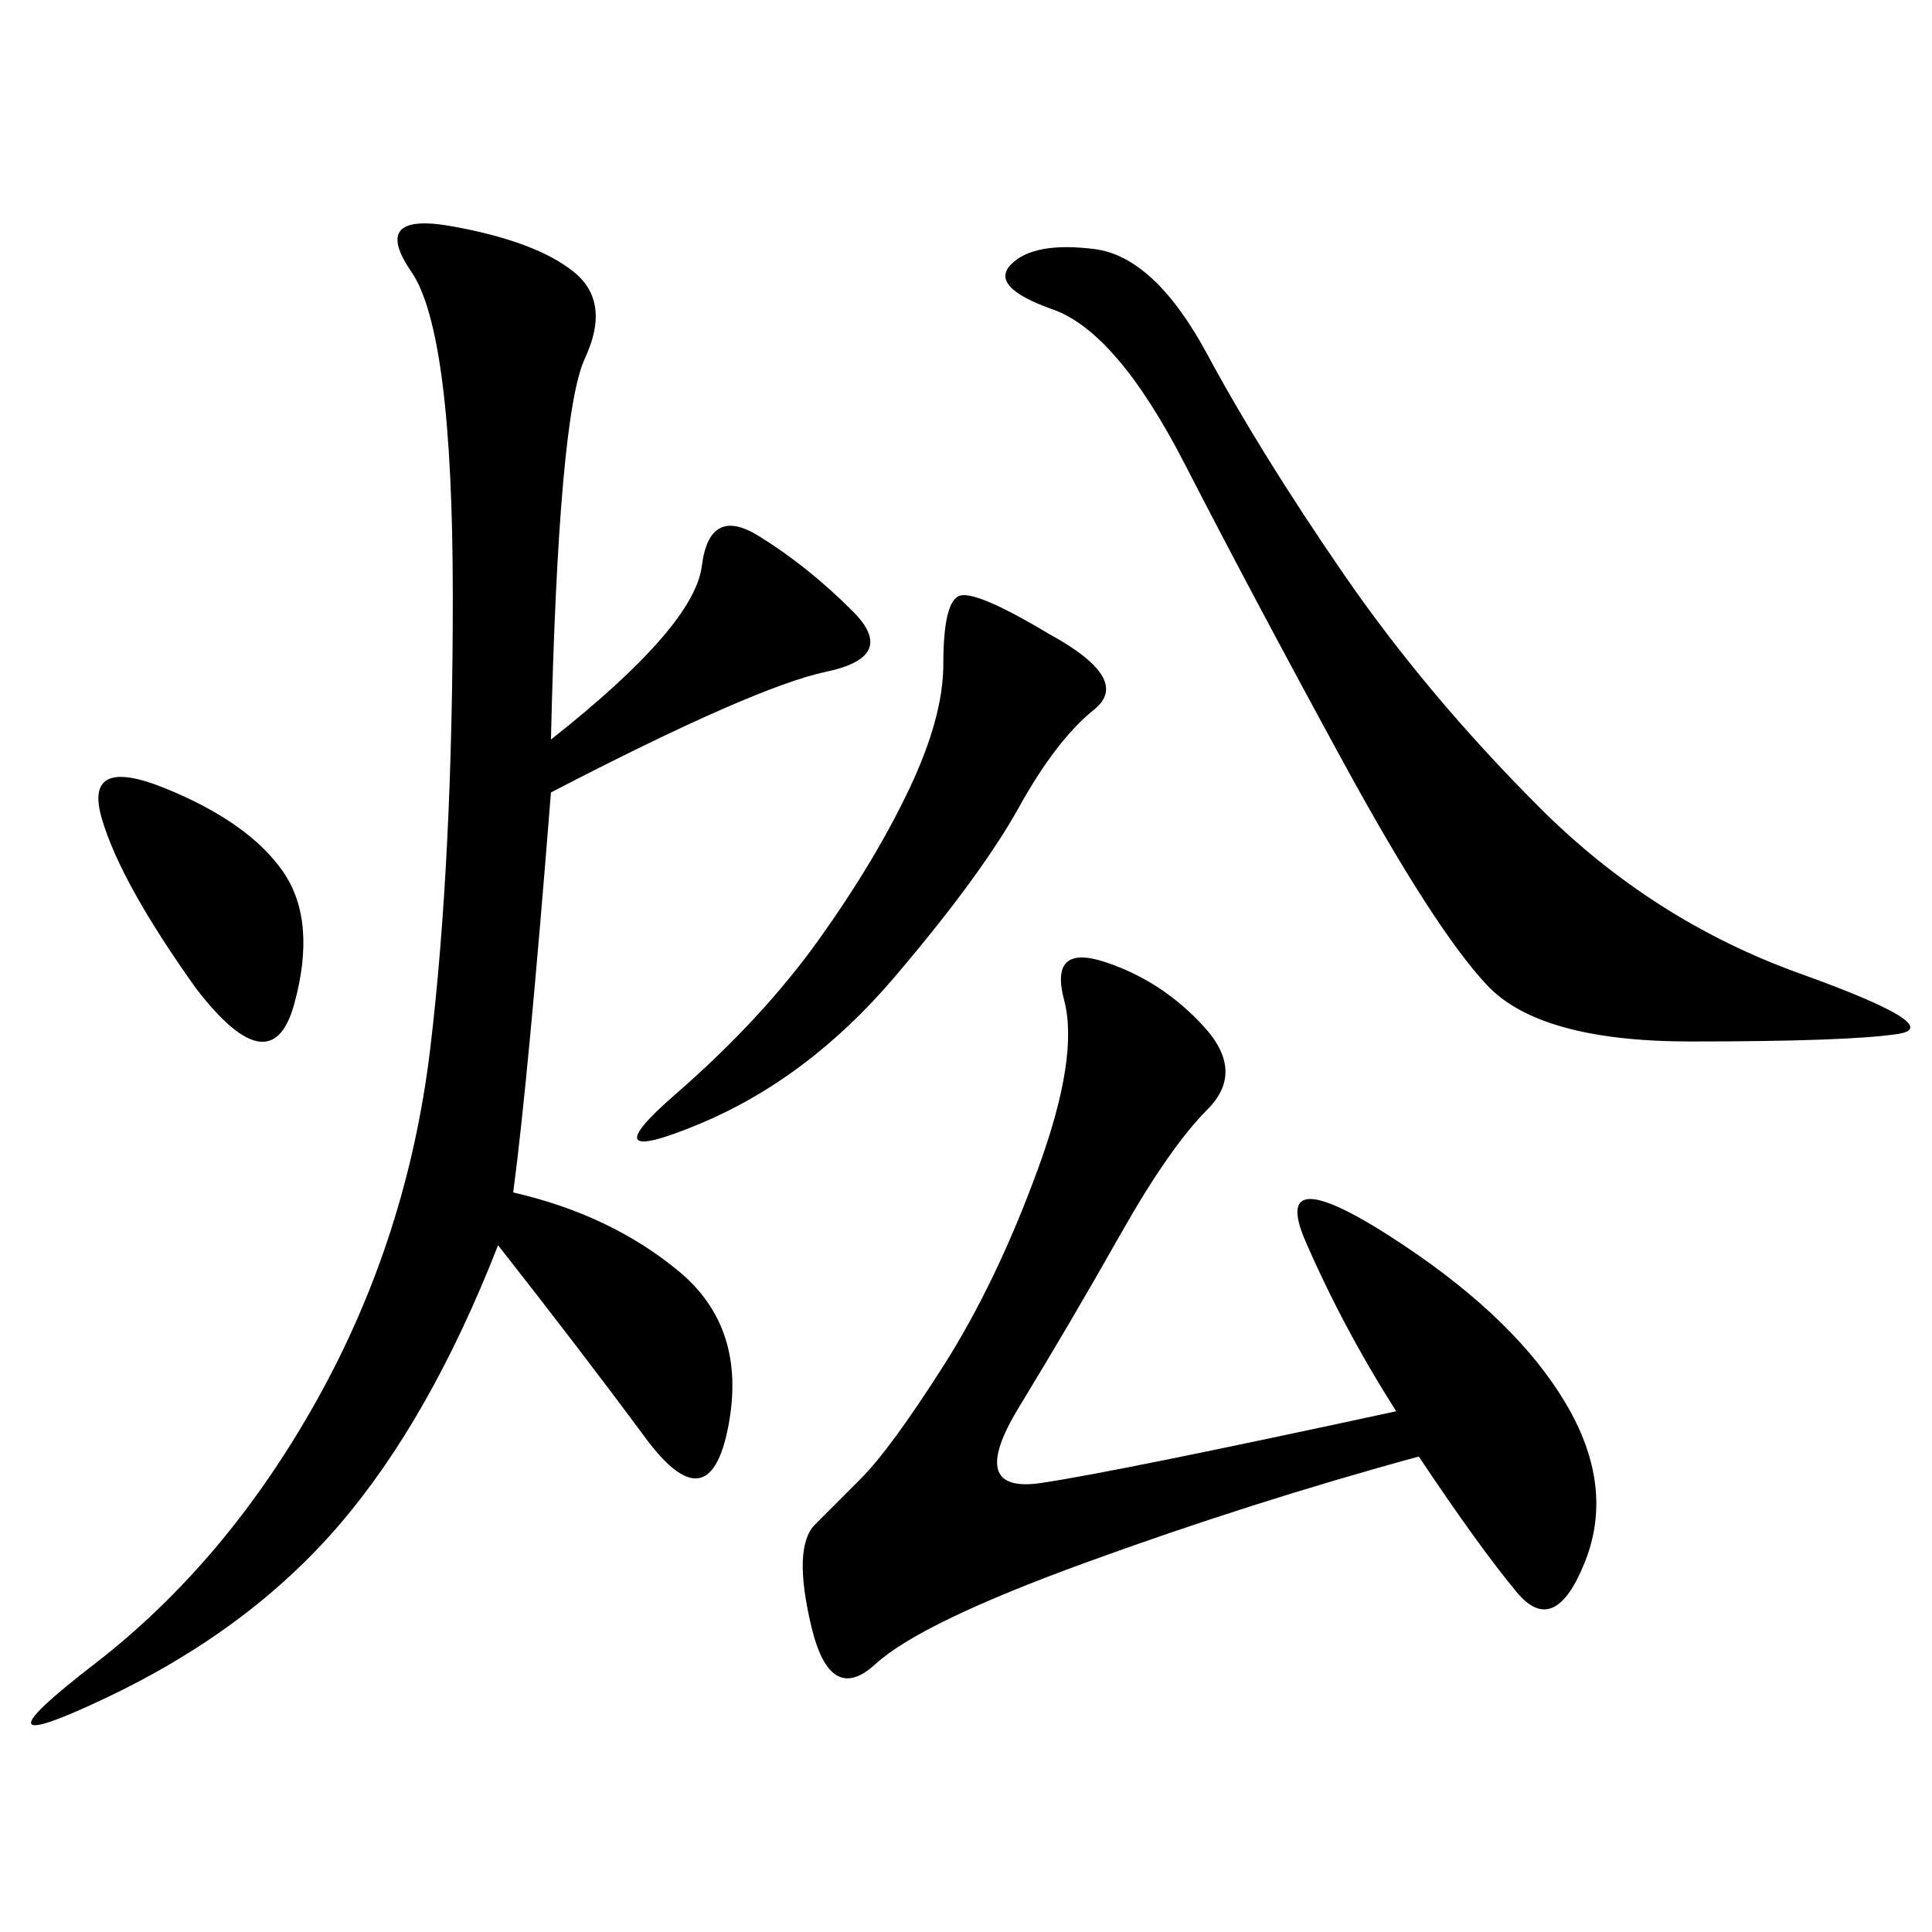 <svg xmlns="http://www.w3.org/2000/svg" xmlns:xlink="http://www.w3.org/1999/xlink" width="300" height="300"><path d="M85.55 114.84Q107.81 97.27 108.98 87.89Q110.16 78.52 117.77 83.20Q125.39 87.89 132.42 94.92Q139.45 101.95 128.32 104.30Q117.19 106.64 85.55 123.05L85.55 123.05Q82.03 167.58 79.69 185.16L79.69 185.16Q94.92 188.67 105.47 197.46Q116.02 206.25 113.09 221.48Q110.16 236.72 100.20 223.24Q90.23 209.77 77.34 193.36L77.34 193.36Q66.80 220.31 52.73 236.72Q38.67 253.13 16.41 263.67Q-5.86 274.22 14.65 258.40Q35.16 242.58 49.22 217.38Q63.28 192.19 66.80 162.89Q70.31 133.59 70.31 92.58L70.31 92.58Q70.31 51.56 63.87 42.19Q57.42 32.81 70.31 35.16Q83.20 37.50 89.06 42.19Q94.92 46.88 90.82 55.66Q86.72 64.45 85.55 114.84L85.55 114.84ZM216.80 219.14Q208.59 206.25 202.73 192.77Q196.88 179.30 217.97 193.36L217.97 193.36Q235.55 205.08 243.16 217.97Q250.78 230.86 246.09 242.58Q241.41 254.30 235.55 247.27Q229.69 240.23 220.31 226.17L220.31 226.17Q194.53 233.20 168.75 242.58Q142.97 251.95 135.94 258.40Q128.91 264.84 125.98 252.54Q123.05 240.23 126.56 236.72L126.56 236.72L133.59 229.69Q138.28 225 146.48 212.11Q154.69 199.22 161.13 181.64Q167.58 164.06 165.23 155.27Q162.89 146.48 171.68 149.41Q180.47 152.34 186.91 159.38Q193.36 166.41 187.50 172.27Q181.64 178.13 174.02 191.60Q166.41 205.08 158.20 218.55Q150 232.03 161.72 230.27Q173.44 228.52 216.80 219.14L216.80 219.14ZM169.92 38.67Q179.30 39.84 187.50 55.08Q195.70 70.31 208.59 89.06Q221.48 107.81 239.06 125.39Q256.64 142.97 279.49 151.17Q302.34 159.38 294.73 160.55Q287.11 161.72 262.50 161.72L262.50 161.72Q239.06 161.72 230.86 152.93Q222.66 144.14 208.59 118.36Q194.53 92.58 183.98 72.07Q173.44 51.56 163.48 48.05Q153.52 44.53 157.03 41.02Q160.55 37.50 169.92 38.67L169.92 38.67ZM162.89 98.44Q175.78 105.47 169.92 110.16Q164.06 114.84 158.20 125.39Q152.34 135.94 138.87 151.76Q125.39 167.58 108.40 174.61Q91.41 181.64 104.88 169.92Q118.36 158.20 127.15 145.90Q135.94 133.59 141.21 122.46Q146.48 111.33 146.48 103.13L146.48 103.13Q146.48 93.75 148.83 92.58Q151.17 91.41 162.89 98.44L162.89 98.44ZM30.47 153.52Q18.75 137.11 15.82 127.15Q12.89 117.19 25.78 122.46Q38.67 127.73 43.95 135.35Q49.22 142.97 45.70 155.86Q42.19 168.75 30.47 153.52L30.47 153.52Z"/></svg>